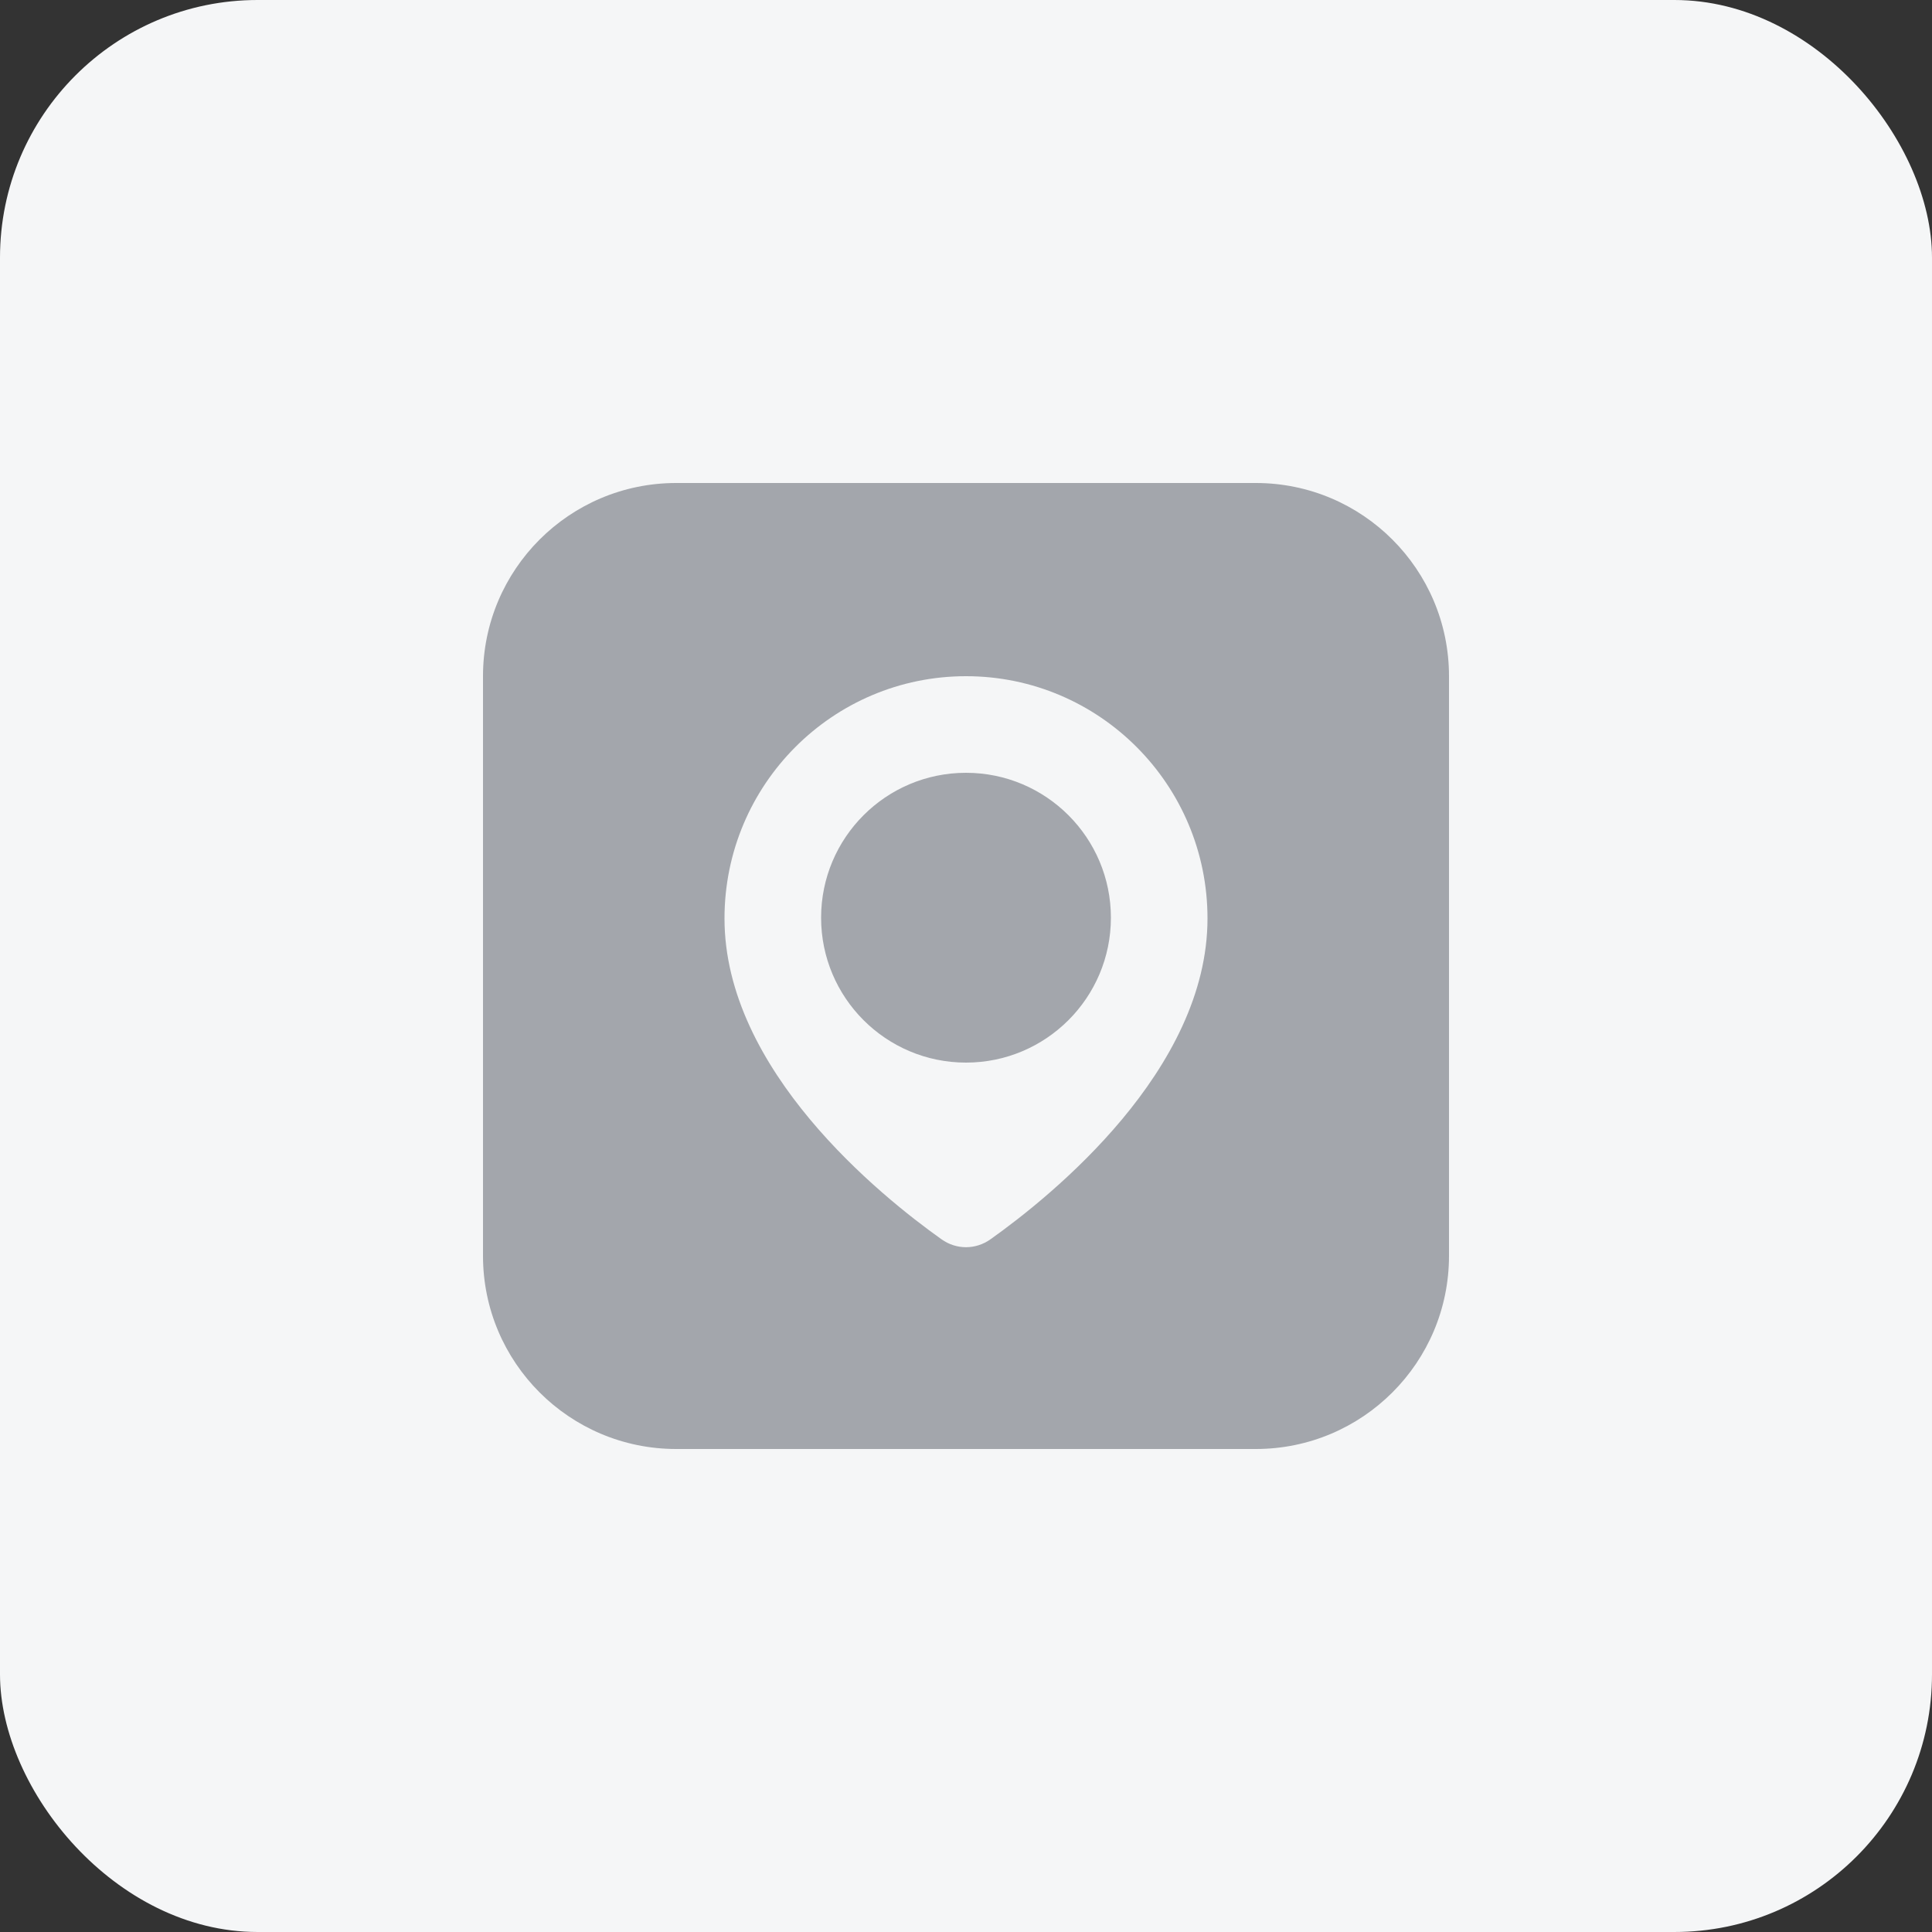 <svg width="60" height="60" viewBox="0 0 60 60" fill="none" xmlns="http://www.w3.org/2000/svg">
<rect x="0" y="0" width="60" height="60" fill="#333333" stroke="none"/>
<rect width="60" height="60" rx="8" fill="#F5F6F7"/>
<path fill-rule="evenodd" clip-rule="evenodd" d="M21 15C17.686 15 15 17.686 15 21V39C15 42.314 17.686 45 21 45H39C42.314 45 45 42.314 45 39V21C45 17.686 42.314 15 39 15H21ZM37.5 28.524C37.5 33.231 32.669 37.131 30.761 38.487C30.3 38.815 29.7 38.815 29.239 38.487C27.331 37.131 22.5 33.231 22.5 28.524C22.5 24.369 25.858 21 30 21C34.142 21 37.5 24.369 37.5 28.524ZM34.5 28.5C34.5 30.985 32.485 33 30 33C27.515 33 25.5 30.985 25.5 28.5C25.5 26.015 27.515 24 30 24C32.485 24 34.5 26.015 34.5 28.5Z" fill="#6C717A" fill-opacity="0.6"/>
</svg>
